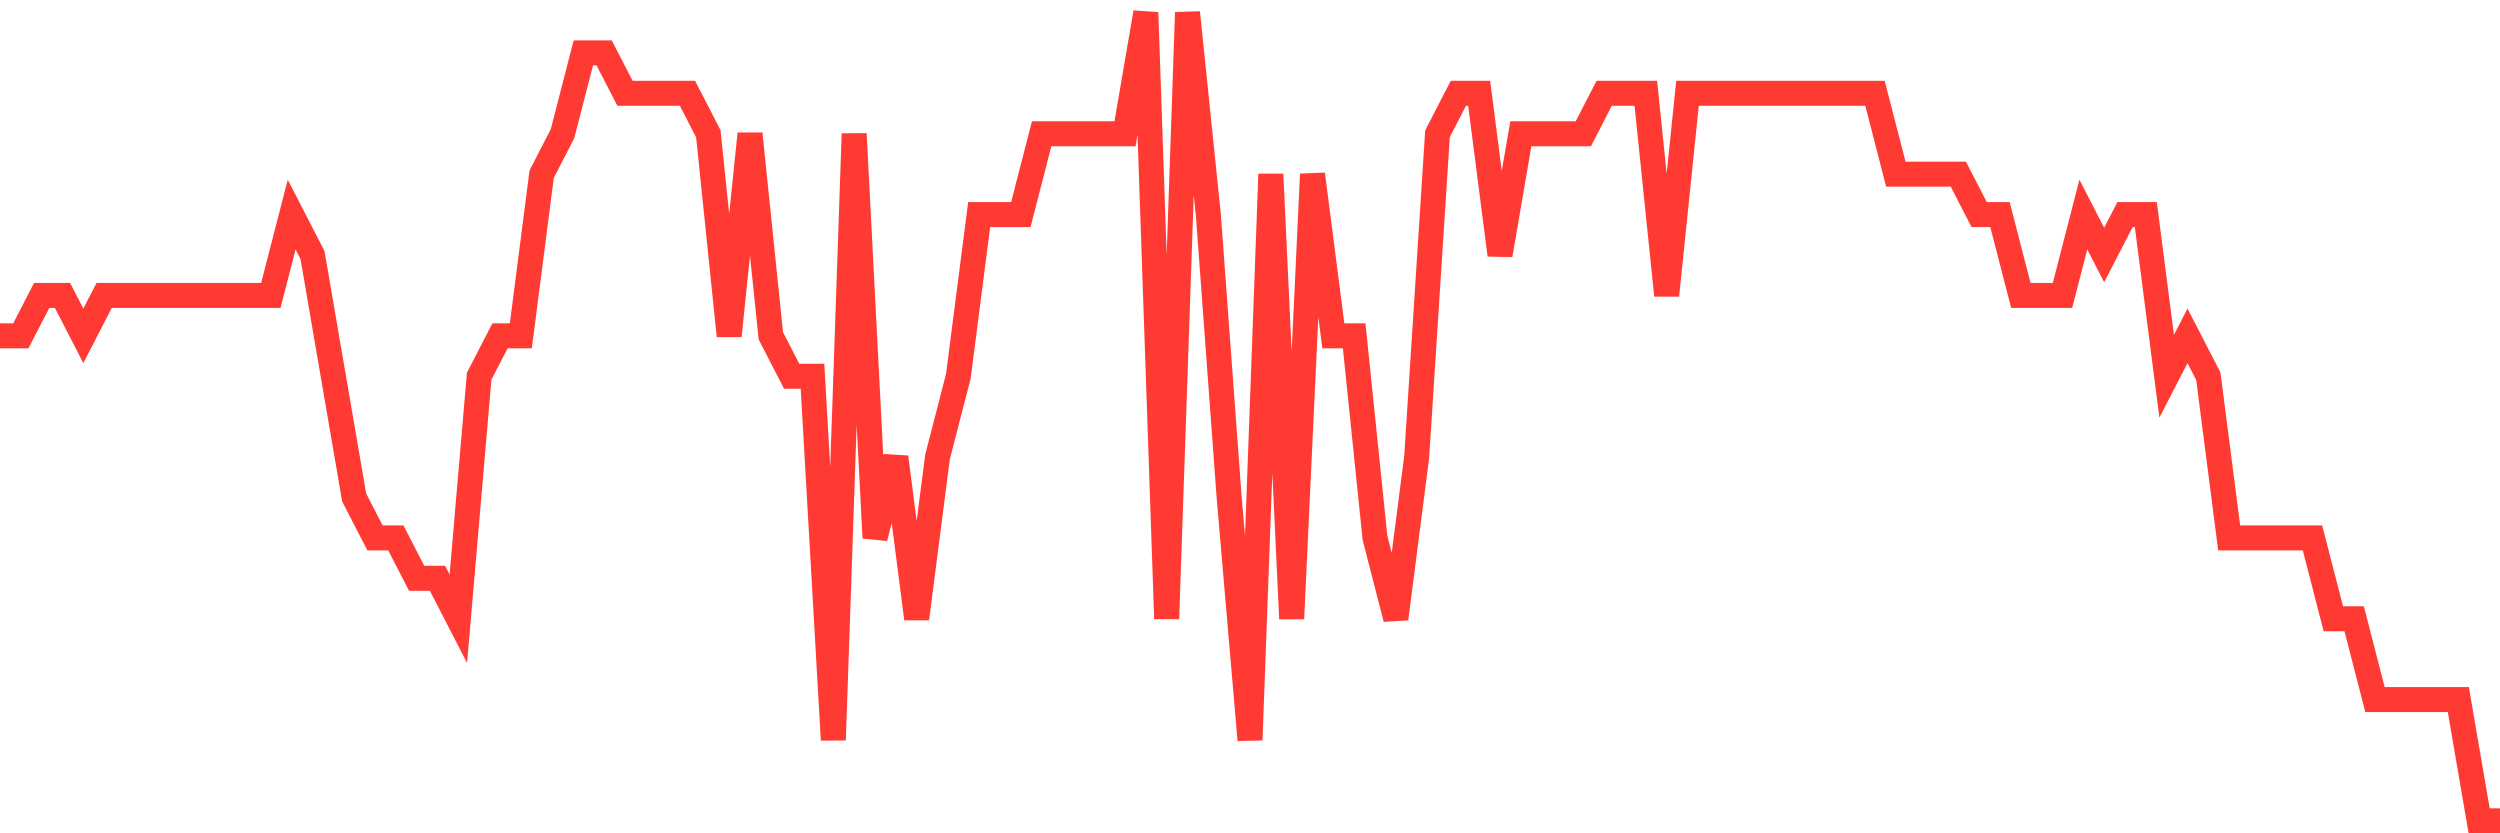<svg
  xmlns="http://www.w3.org/2000/svg"
  xmlns:xlink="http://www.w3.org/1999/xlink"
  width="120"
  height="40"
  viewBox="0 0 120 40"
  preserveAspectRatio="none"
>
  <polyline
    points="0,16.12 1,16.12 2,14.18 3,14.18 4,16.12 5,14.18 6,14.18 7,14.18 8,14.18 9,14.18 10,14.18 11,14.18 12,14.18 13,14.18 14,10.3 15,12.24 16,18.06 17,23.88 18,25.82 19,25.82 20,27.76 21,27.76 22,29.7 23,18.06 24,16.12 25,16.12 26,8.36 27,6.42 28,2.54 29,2.54 30,4.48 31,4.48 32,4.48 33,4.48 34,6.42 35,16.12 36,6.42 37,16.12 38,18.06 39,18.06 40,35.52 41,6.42 42,25.82 43,21.94 44,29.7 45,21.94 46,18.06 47,10.3 48,10.3 49,10.3 50,6.42 51,6.42 52,6.42 53,6.42 54,6.42 55,0.6 56,29.7 57,0.6 58,10.3 59,23.88 60,35.52 61,8.36 62,29.7 63,8.36 64,16.12 65,16.12 66,25.82 67,29.7 68,21.94 69,6.42 70,4.48 71,4.48 72,12.24 73,6.42 74,6.42 75,6.42 76,6.42 77,4.48 78,4.48 79,4.48 80,14.18 81,4.48 82,4.48 83,4.48 84,4.48 85,4.48 86,4.48 87,4.48 88,4.48 89,4.48 90,4.48 91,8.36 92,8.36 93,8.36 94,8.36 95,10.3 96,10.3 97,14.18 98,14.18 99,14.18 100,10.3 101,12.24 102,10.3 103,10.3 104,18.06 105,16.12 106,18.06 107,25.82 108,25.82 109,25.82 110,25.82 111,25.82 112,29.7 113,29.7 114,33.58 115,33.58 116,33.58 117,33.58 118,33.58 119,39.4 120,39.4"
    fill="none"
    stroke="#ff3a33"
    stroke-width="1.2"
  >
  </polyline>
</svg>